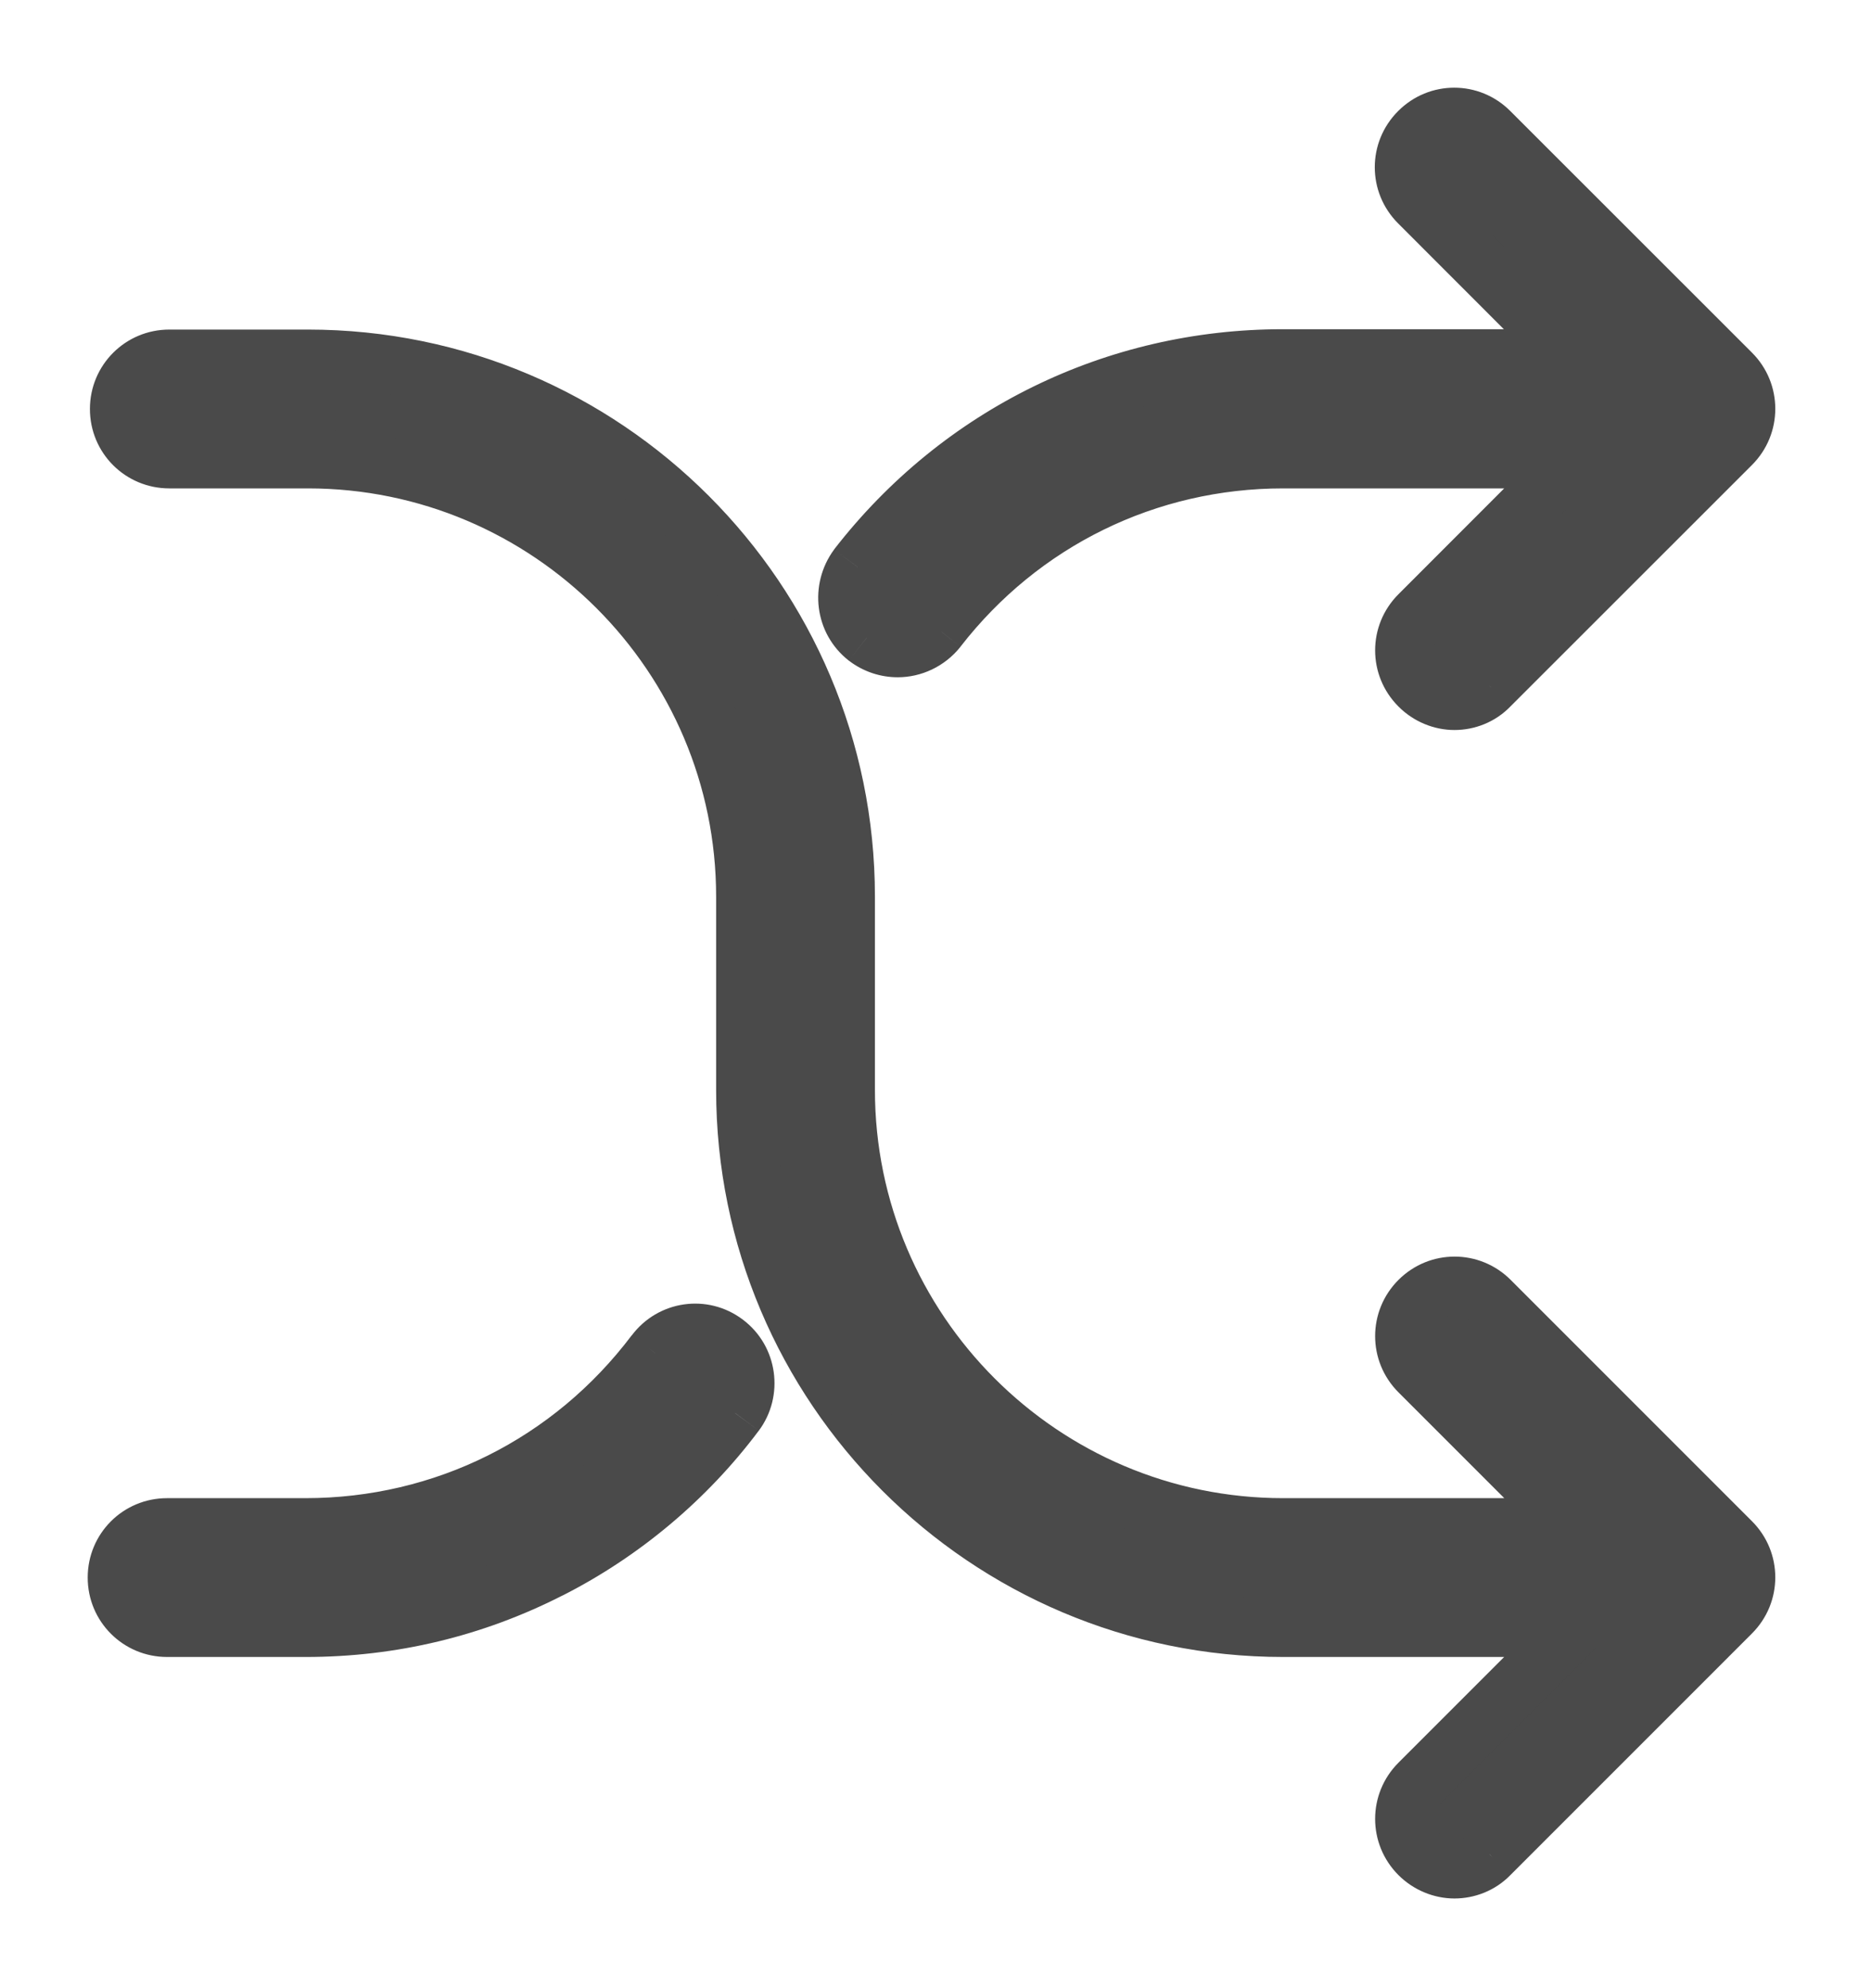 <svg width="16" height="17" viewBox="0 0 16 17" fill="none" xmlns="http://www.w3.org/2000/svg">
<path fill-rule="evenodd" clip-rule="evenodd" d="M7.413 5.452C7.493 5.512 7.585 5.541 7.677 5.541C7.804 5.541 7.931 5.483 8.017 5.375C8.732 4.454 9.809 3.926 10.973 3.926H13.467L12.136 5.258C11.967 5.426 11.967 5.696 12.136 5.865C12.218 5.947 12.329 5.992 12.438 5.992C12.546 5.992 12.657 5.95 12.739 5.865L14.805 3.799C14.973 3.631 14.973 3.36 14.805 3.192L12.739 1.126C12.571 0.958 12.301 0.958 12.132 1.126C11.964 1.295 11.964 1.565 12.132 1.733L13.464 3.065H10.969C9.539 3.065 8.214 3.713 7.334 4.848C7.194 5.038 7.226 5.305 7.413 5.452ZM6.202 11.483C6.012 11.34 5.745 11.378 5.602 11.569C4.887 12.516 3.797 13.06 2.611 13.06H1.429C1.191 13.06 1 13.25 1 13.489C1 13.727 1.191 13.918 1.429 13.918H2.614C3.349 13.918 4.051 13.749 4.699 13.419C5.319 13.104 5.869 12.643 6.288 12.084C6.428 11.896 6.393 11.626 6.202 11.483ZM12.136 11.121C12.304 10.953 12.574 10.953 12.743 11.121L14.805 13.184C14.973 13.352 14.973 13.622 14.805 13.79L12.739 15.856C12.657 15.942 12.546 15.983 12.438 15.983C12.329 15.983 12.218 15.939 12.136 15.856C11.967 15.688 11.967 15.418 12.136 15.249L13.467 13.918H10.973C8.436 13.918 6.374 11.855 6.374 9.319V7.667C6.374 5.604 4.696 3.926 2.633 3.926H1.448C1.21 3.926 1.019 3.735 1.019 3.497C1.019 3.259 1.21 3.068 1.448 3.068H2.633C5.169 3.068 7.232 5.131 7.232 7.667V9.319C7.232 11.382 8.91 13.06 10.973 13.06H13.467L12.136 11.728C11.967 11.56 11.967 11.29 12.136 11.121Z" fill="#4A4A4A"/>
<path d="M7.413 5.452L7.259 5.649L7.262 5.651L7.413 5.452ZM8.017 5.375L8.213 5.531L8.214 5.529L8.017 5.375ZM13.467 3.926L13.644 4.103L14.071 3.676H13.467V3.926ZM12.739 5.865L12.563 5.688L12.559 5.691L12.739 5.865ZM14.805 3.799L14.628 3.622L14.805 3.799ZM14.805 3.192L14.628 3.369L14.805 3.192ZM12.739 1.126L12.563 1.303V1.303L12.739 1.126ZM12.132 1.126L12.309 1.303V1.303L12.132 1.126ZM12.132 1.733L12.309 1.557L12.132 1.733ZM13.464 3.065V3.315H14.068L13.641 2.888L13.464 3.065ZM7.334 4.848L7.136 4.694L7.132 4.7L7.334 4.848ZM5.602 11.569L5.801 11.72L5.802 11.719L5.602 11.569ZM4.699 13.419L4.586 13.196L4.586 13.196L4.699 13.419ZM6.288 12.084L6.488 12.234L6.489 12.233L6.288 12.084ZM12.743 11.121L12.919 10.944H12.919L12.743 11.121ZM12.136 11.121L11.959 10.944H11.959L12.136 11.121ZM14.805 13.79L14.982 13.967L14.805 13.79ZM12.739 15.856L12.563 15.679L12.559 15.683L12.739 15.856ZM12.136 15.856L11.959 16.033L11.959 16.033L12.136 15.856ZM13.467 13.918L13.644 14.094L14.071 13.668H13.467V13.918ZM13.467 13.06V13.31H14.071L13.644 12.883L13.467 13.06ZM7.677 5.291C7.637 5.291 7.599 5.279 7.564 5.253L7.262 5.651C7.386 5.745 7.532 5.791 7.677 5.791V5.291ZM7.821 5.22C7.784 5.267 7.73 5.291 7.677 5.291V5.791C7.878 5.791 8.078 5.7 8.213 5.531L7.821 5.22ZM10.973 3.676C9.732 3.676 8.582 4.239 7.819 5.222L8.214 5.529C8.882 4.668 9.887 4.176 10.973 4.176V3.676ZM13.467 3.676H10.973V4.176H13.467V3.676ZM12.312 5.434L13.644 4.103L13.29 3.749L11.959 5.081L12.312 5.434ZM12.312 5.688C12.242 5.617 12.242 5.505 12.312 5.434L11.959 5.081C11.693 5.347 11.693 5.775 11.959 6.041L12.312 5.688ZM12.438 5.742C12.396 5.742 12.348 5.724 12.312 5.688L11.959 6.041C12.088 6.171 12.263 6.242 12.438 6.242V5.742ZM12.559 5.691C12.527 5.724 12.483 5.742 12.438 5.742V6.242C12.608 6.242 12.786 6.177 12.919 6.038L12.559 5.691ZM14.628 3.622L12.563 5.688L12.916 6.041L14.982 3.976L14.628 3.622ZM14.628 3.369C14.699 3.44 14.699 3.551 14.628 3.622L14.982 3.976C15.248 3.71 15.248 3.281 14.982 3.015L14.628 3.369ZM12.563 1.303L14.628 3.369L14.982 3.015L12.916 0.95L12.563 1.303ZM12.309 1.303C12.38 1.232 12.492 1.232 12.563 1.303L12.916 0.95C12.65 0.683 12.222 0.683 11.956 0.95L12.309 1.303ZM12.309 1.557C12.238 1.486 12.238 1.374 12.309 1.303L11.956 0.95C11.69 1.216 11.69 1.644 11.956 1.91L12.309 1.557ZM13.641 2.888L12.309 1.557L11.956 1.91L13.287 3.242L13.641 2.888ZM10.969 3.315H13.464V2.815H10.969V3.315ZM7.531 5.001C8.364 3.927 9.617 3.315 10.969 3.315V2.815C9.462 2.815 8.064 3.499 7.136 4.694L7.531 5.001ZM7.567 5.254C7.49 5.194 7.472 5.081 7.535 4.996L7.132 4.7C6.915 4.995 6.961 5.416 7.259 5.649L7.567 5.254ZM5.802 11.719C5.862 11.639 5.972 11.623 6.052 11.683L6.352 11.283C6.051 11.057 5.628 11.118 5.402 11.419L5.802 11.719ZM2.611 13.31C3.875 13.31 5.039 12.729 5.801 11.72L5.402 11.418C4.734 12.303 3.718 12.81 2.611 12.81V13.31ZM1.429 13.31H2.611V12.81H1.429V13.31ZM1.25 13.489C1.25 13.388 1.329 13.31 1.429 13.31V12.81C1.053 12.81 0.75 13.112 0.75 13.489H1.25ZM1.429 13.668C1.329 13.668 1.25 13.589 1.25 13.489H0.75C0.75 13.865 1.053 14.168 1.429 14.168V13.668ZM2.614 13.668H1.429V14.168H2.614V13.668ZM4.586 13.196C3.973 13.508 3.309 13.668 2.614 13.668V14.168C3.388 14.168 4.129 13.99 4.813 13.641L4.586 13.196ZM6.088 11.934C5.692 12.463 5.172 12.899 4.586 13.196L4.812 13.642C5.466 13.31 6.046 12.824 6.488 12.234L6.088 11.934ZM6.052 11.683C6.131 11.742 6.147 11.855 6.088 11.934L6.489 12.233C6.709 11.938 6.655 11.511 6.352 11.283L6.052 11.683ZM12.919 10.944C12.653 10.678 12.225 10.678 11.959 10.944L12.312 11.298C12.383 11.227 12.495 11.227 12.566 11.298L12.919 10.944ZM14.982 13.007L12.919 10.944L12.566 11.298L14.628 13.36L14.982 13.007ZM14.982 13.967C15.248 13.701 15.248 13.273 14.982 13.007L14.628 13.36C14.699 13.431 14.699 13.543 14.628 13.614L14.982 13.967ZM12.916 16.033L14.982 13.967L14.628 13.614L12.563 15.679L12.916 16.033ZM12.438 16.233C12.608 16.233 12.786 16.168 12.919 16.03L12.559 15.683C12.527 15.716 12.483 15.733 12.438 15.733V16.233ZM11.959 16.033C12.088 16.162 12.263 16.233 12.438 16.233V15.733C12.396 15.733 12.348 15.715 12.312 15.679L11.959 16.033ZM11.959 15.072C11.693 15.338 11.693 15.767 11.959 16.033L12.312 15.679C12.242 15.609 12.242 15.497 12.312 15.426L11.959 15.072ZM13.29 13.741L11.959 15.072L12.312 15.426L13.644 14.094L13.29 13.741ZM10.973 14.168H13.467V13.668H10.973V14.168ZM6.124 9.319C6.124 11.993 8.298 14.168 10.973 14.168V13.668C8.575 13.668 6.624 11.717 6.624 9.319H6.124ZM6.124 7.667V9.319H6.624V7.667H6.124ZM2.633 4.176C4.558 4.176 6.124 5.742 6.124 7.667H6.624C6.624 5.466 4.834 3.676 2.633 3.676V4.176ZM1.448 4.176H2.633V3.676H1.448V4.176ZM0.769 3.497C0.769 3.874 1.072 4.176 1.448 4.176V3.676C1.348 3.676 1.269 3.597 1.269 3.497H0.769ZM1.448 2.818C1.072 2.818 0.769 3.121 0.769 3.497H1.269C1.269 3.397 1.348 3.318 1.448 3.318V2.818ZM2.633 2.818H1.448V3.318H2.633V2.818ZM7.482 7.667C7.482 4.992 5.308 2.818 2.633 2.818V3.318C5.031 3.318 6.982 5.269 6.982 7.667H7.482ZM7.482 9.319V7.667H6.982V9.319H7.482ZM10.973 12.81C9.048 12.81 7.482 11.243 7.482 9.319H6.982C6.982 11.52 8.772 13.31 10.973 13.31V12.81ZM13.467 12.81H10.973V13.31H13.467V12.81ZM11.959 11.905L13.29 13.236L13.644 12.883L12.312 11.551L11.959 11.905ZM11.959 10.944C11.693 11.21 11.693 11.639 11.959 11.905L12.312 11.551C12.242 11.48 12.242 11.369 12.312 11.298L11.959 10.944Z" fill="#4A4A4A"/>
</svg>
